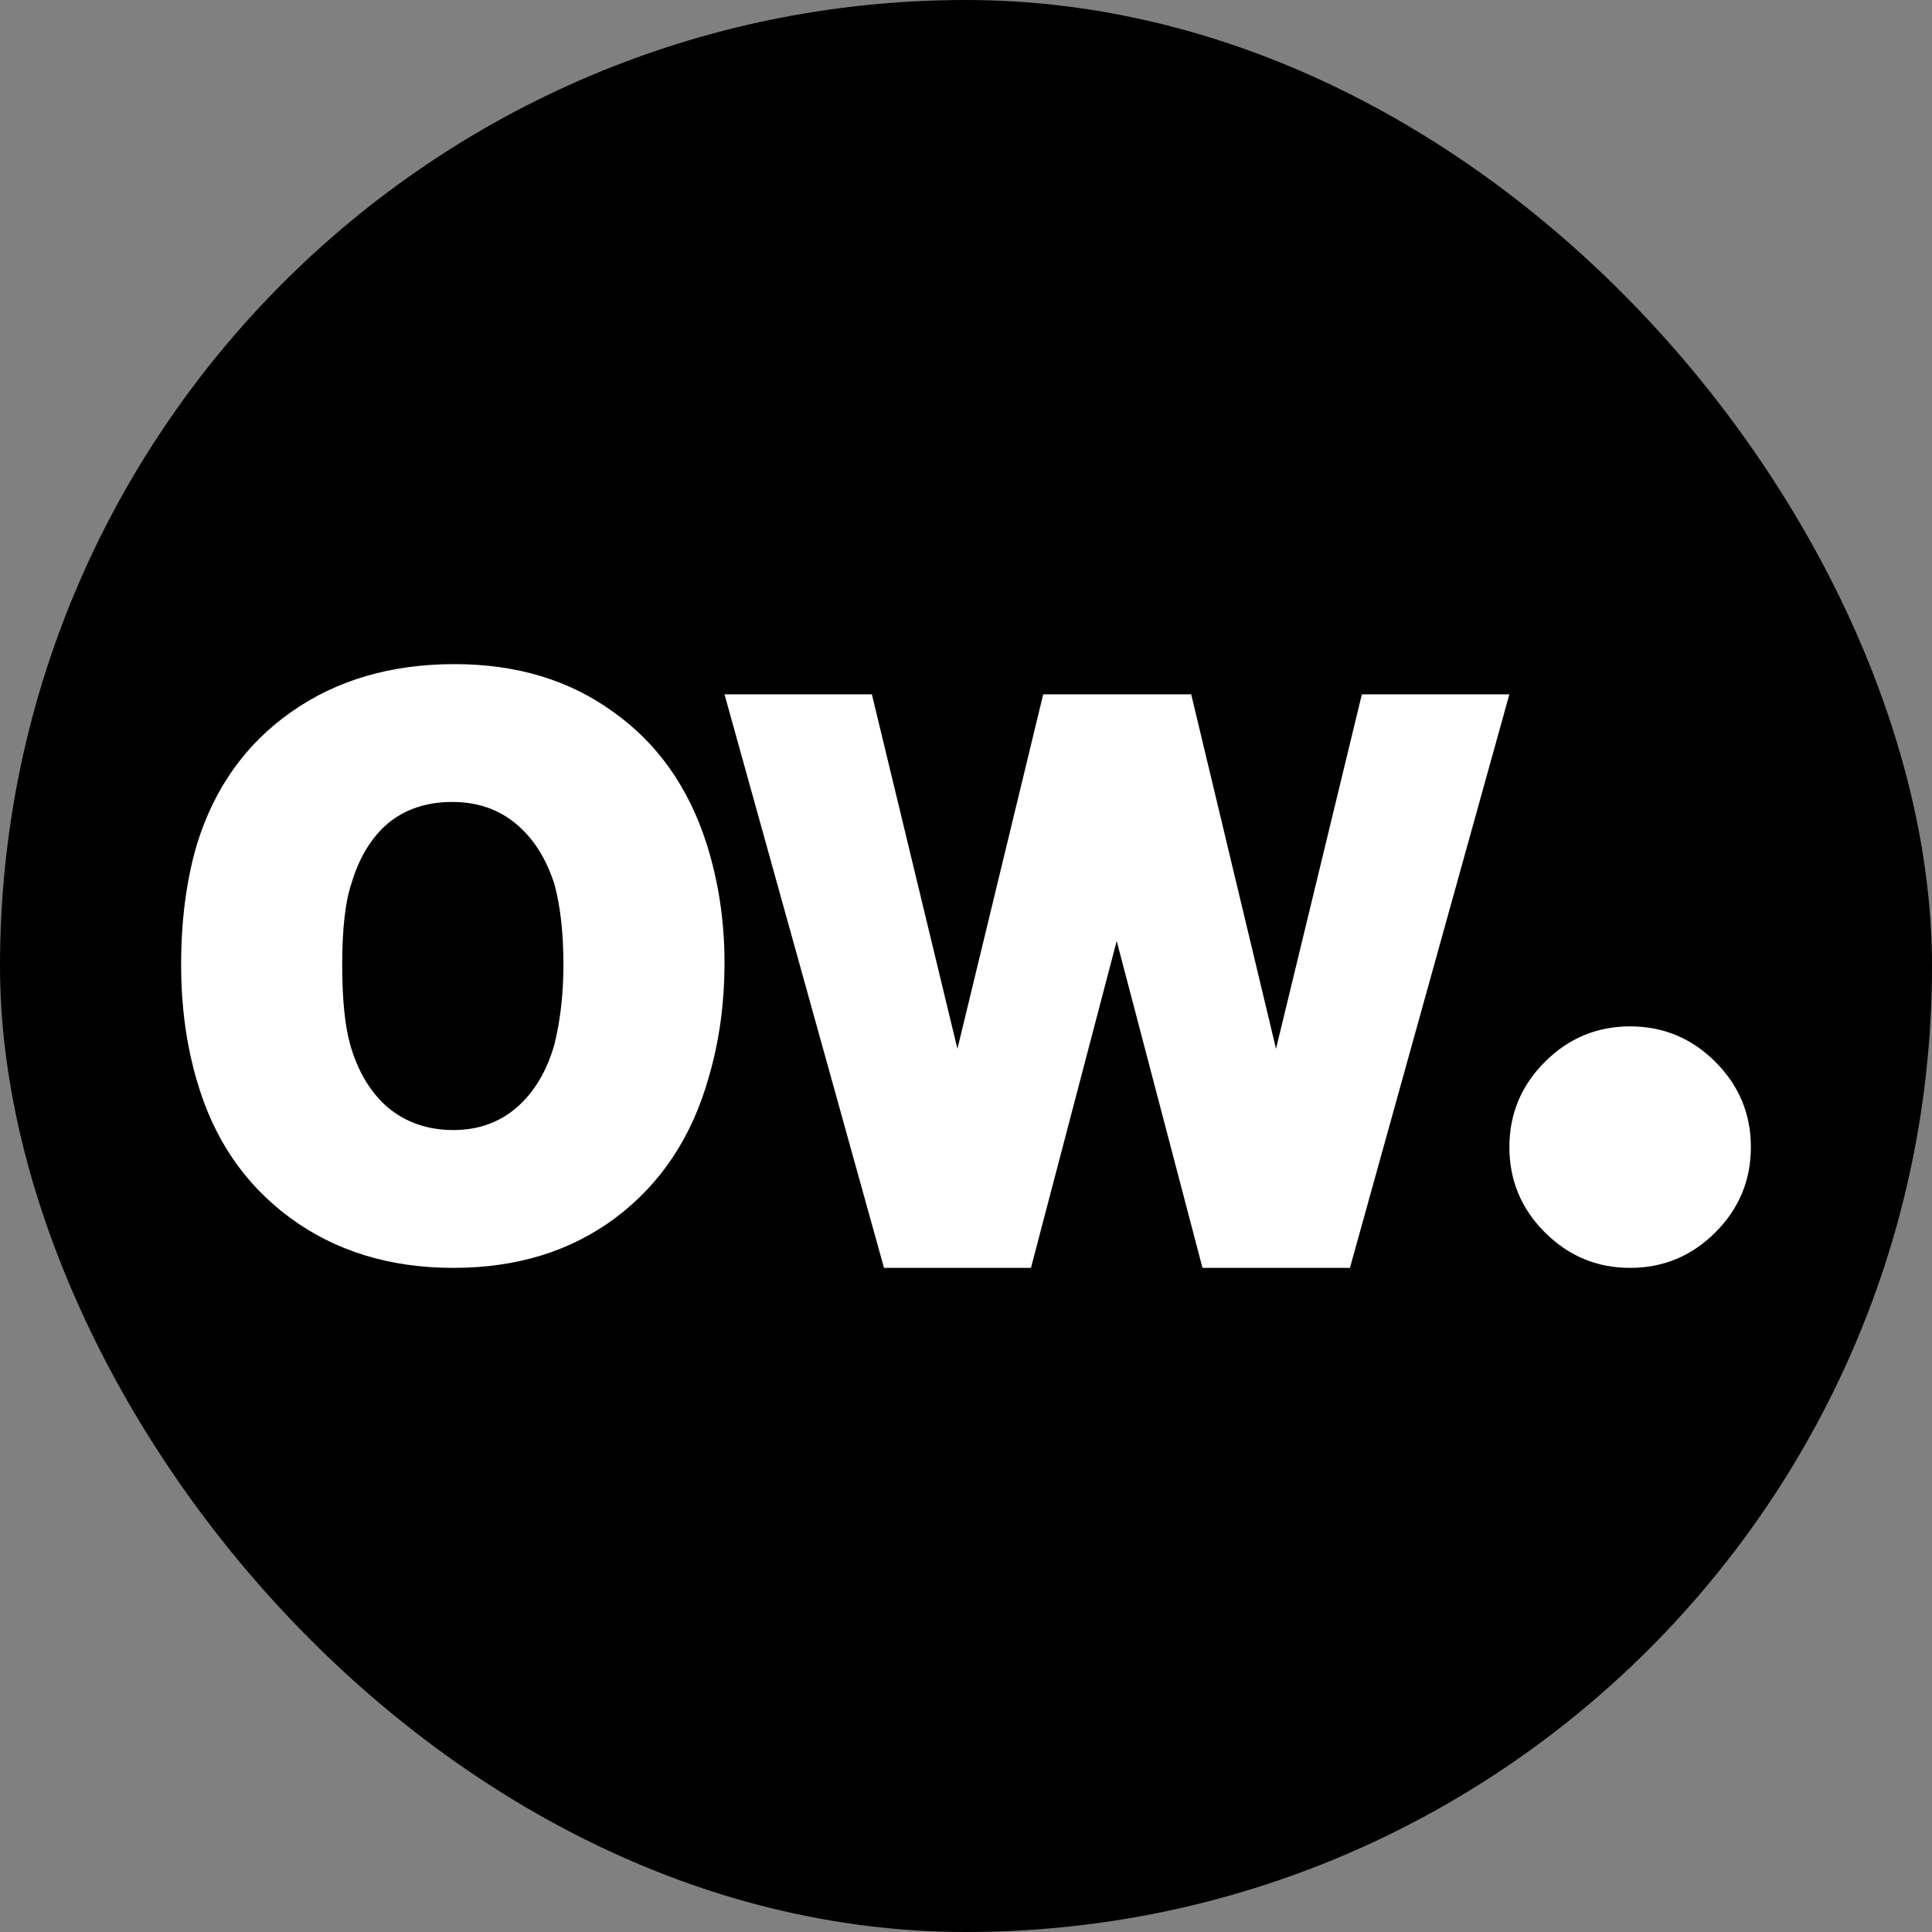 <svg width="32" height="32" viewBox="0 0 32 32" fill="none" xmlns="http://www.w3.org/2000/svg">
<rect x="0" y="0" width="32" height="32" fill="#808080" stroke="none"/>
<rect width="32" height="32" rx="16" fill="black"/>
<path d="M7.509 21C6.457 21 5.555 20.723 4.804 20.17C4.052 19.616 3.539 18.862 3.263 17.906C3.088 17.314 3 16.673 3 15.981C3 15.239 3.088 14.572 3.263 13.981C3.551 13.05 4.071 12.321 4.823 11.793C5.574 11.264 6.476 11 7.528 11C8.555 11 9.432 11.264 10.159 11.793C10.885 12.308 11.399 13.031 11.699 13.962C11.9 14.591 12 15.252 12 15.943C12 16.623 11.912 17.258 11.737 17.849C11.461 18.83 10.948 19.604 10.196 20.17C9.457 20.723 8.562 21 7.509 21ZM7.509 18.717C7.923 18.717 8.273 18.591 8.562 18.34C8.85 18.088 9.056 17.742 9.182 17.302C9.282 16.899 9.332 16.459 9.332 15.981C9.332 15.453 9.282 15.006 9.182 14.642C9.044 14.214 8.831 13.88 8.543 13.642C8.255 13.402 7.904 13.283 7.491 13.283C7.065 13.283 6.708 13.402 6.42 13.642C6.144 13.88 5.944 14.214 5.818 14.642C5.718 14.943 5.668 15.39 5.668 15.981C5.668 16.547 5.712 16.987 5.8 17.302C5.925 17.742 6.132 18.088 6.42 18.34C6.72 18.591 7.084 18.717 7.509 18.717Z" fill="white"/>
<path d="M14.642 21L12 11.5H14.441L15.858 17.371L17.279 11.5H19.73L21.135 17.371L22.557 11.5H25L22.359 21H19.917L18.496 15.586L17.076 21H14.642Z" fill="white"/>
<path d="M25.588 20.412C25.196 20.02 25 19.549 25 19C25 18.451 25.196 17.98 25.588 17.588C25.98 17.196 26.451 17 27 17C27.549 17 28.02 17.196 28.412 17.588C28.804 17.98 29 18.451 29 19C29 19.549 28.804 20.02 28.412 20.412C28.02 20.804 27.549 21 27 21C26.451 21 25.98 20.804 25.588 20.412Z" fill="white"/>
</svg>
